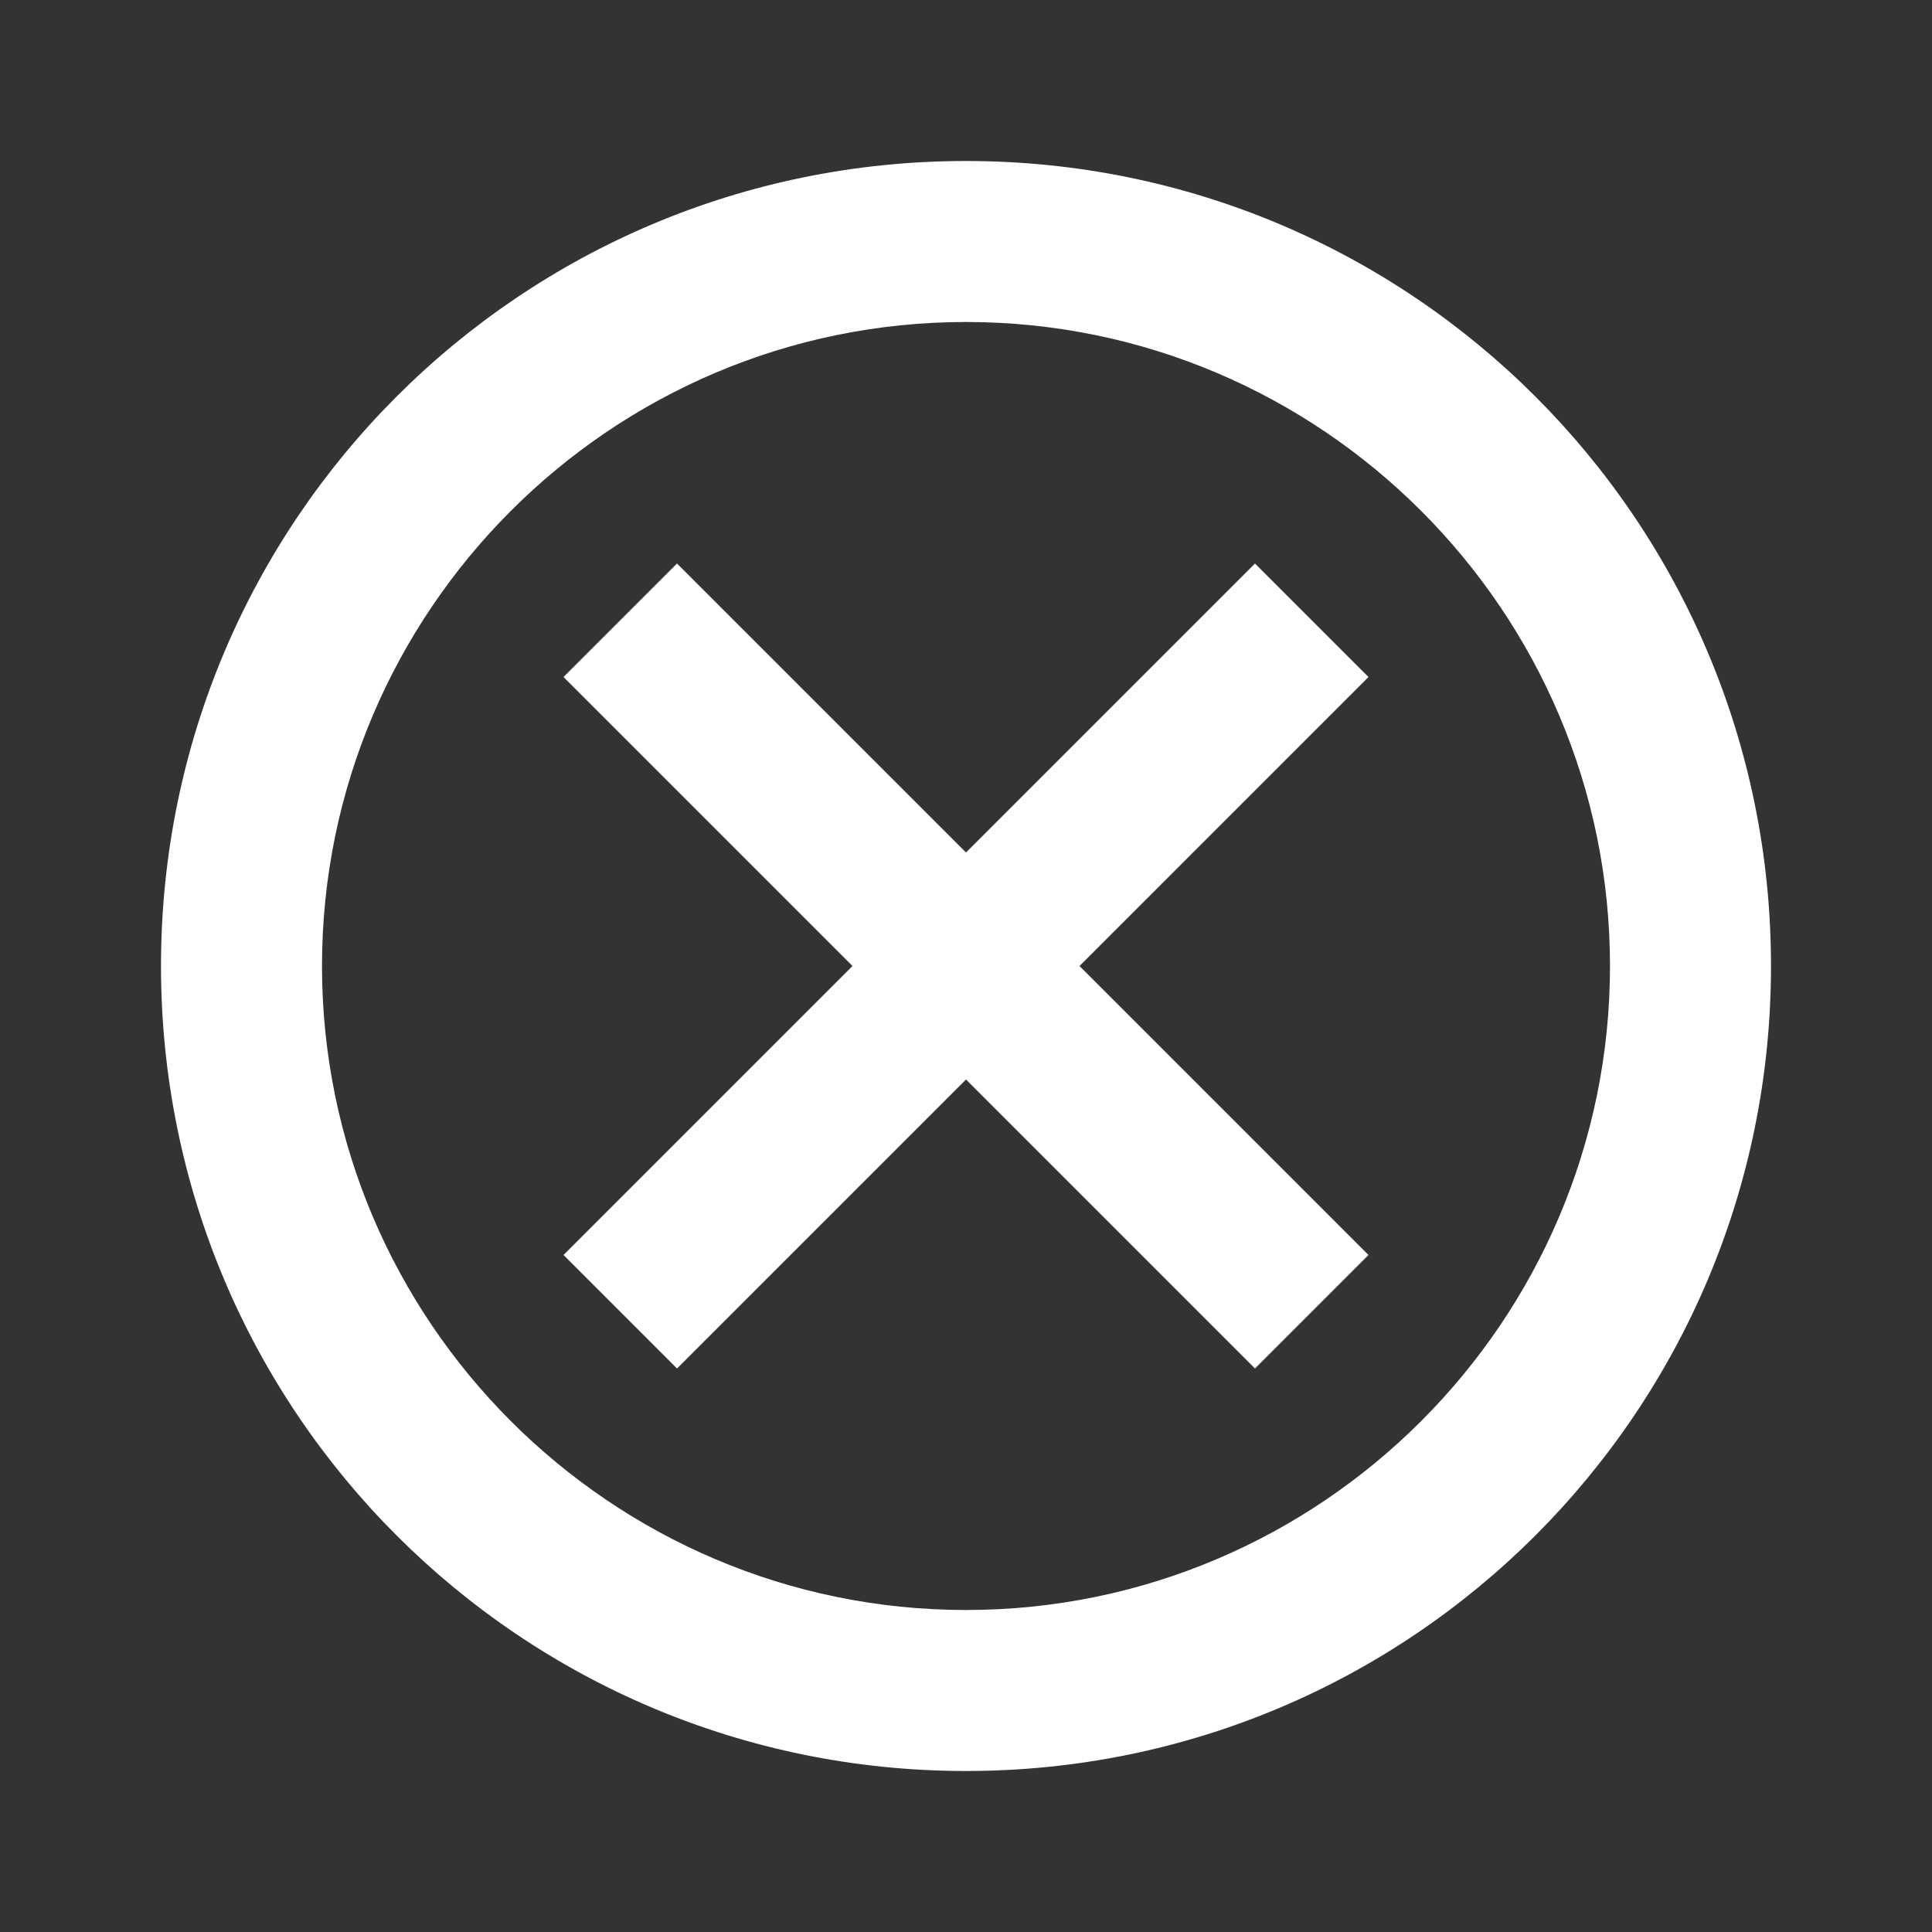 <svg xmlns='http://www.w3.org/2000/svg' height='24' viewBox='0 0 24 24' width='24'><rect x="0" y="0" width="24" height="24" fill="#333333" stroke="none"/><path d='M0 0h24v24H0V0z' fill='none' opacity='.87'/><path fill='#fff' d='M12 2C6.47 2 2 6.47 2 12s4.47 10 10 10 10-4.47 10-10S17.53 2 12 2zm0 18c-4.41 0-8-3.59-8-8s3.59-8 8-8 8 3.59 8 8-3.59 8-8 8zm3.59-13L12 10.59 8.41 7 7 8.41 10.59 12 7 15.59 8.41 17 12 13.41 15.59 17 17 15.59 13.41 12 17 8.41z'/></svg>
